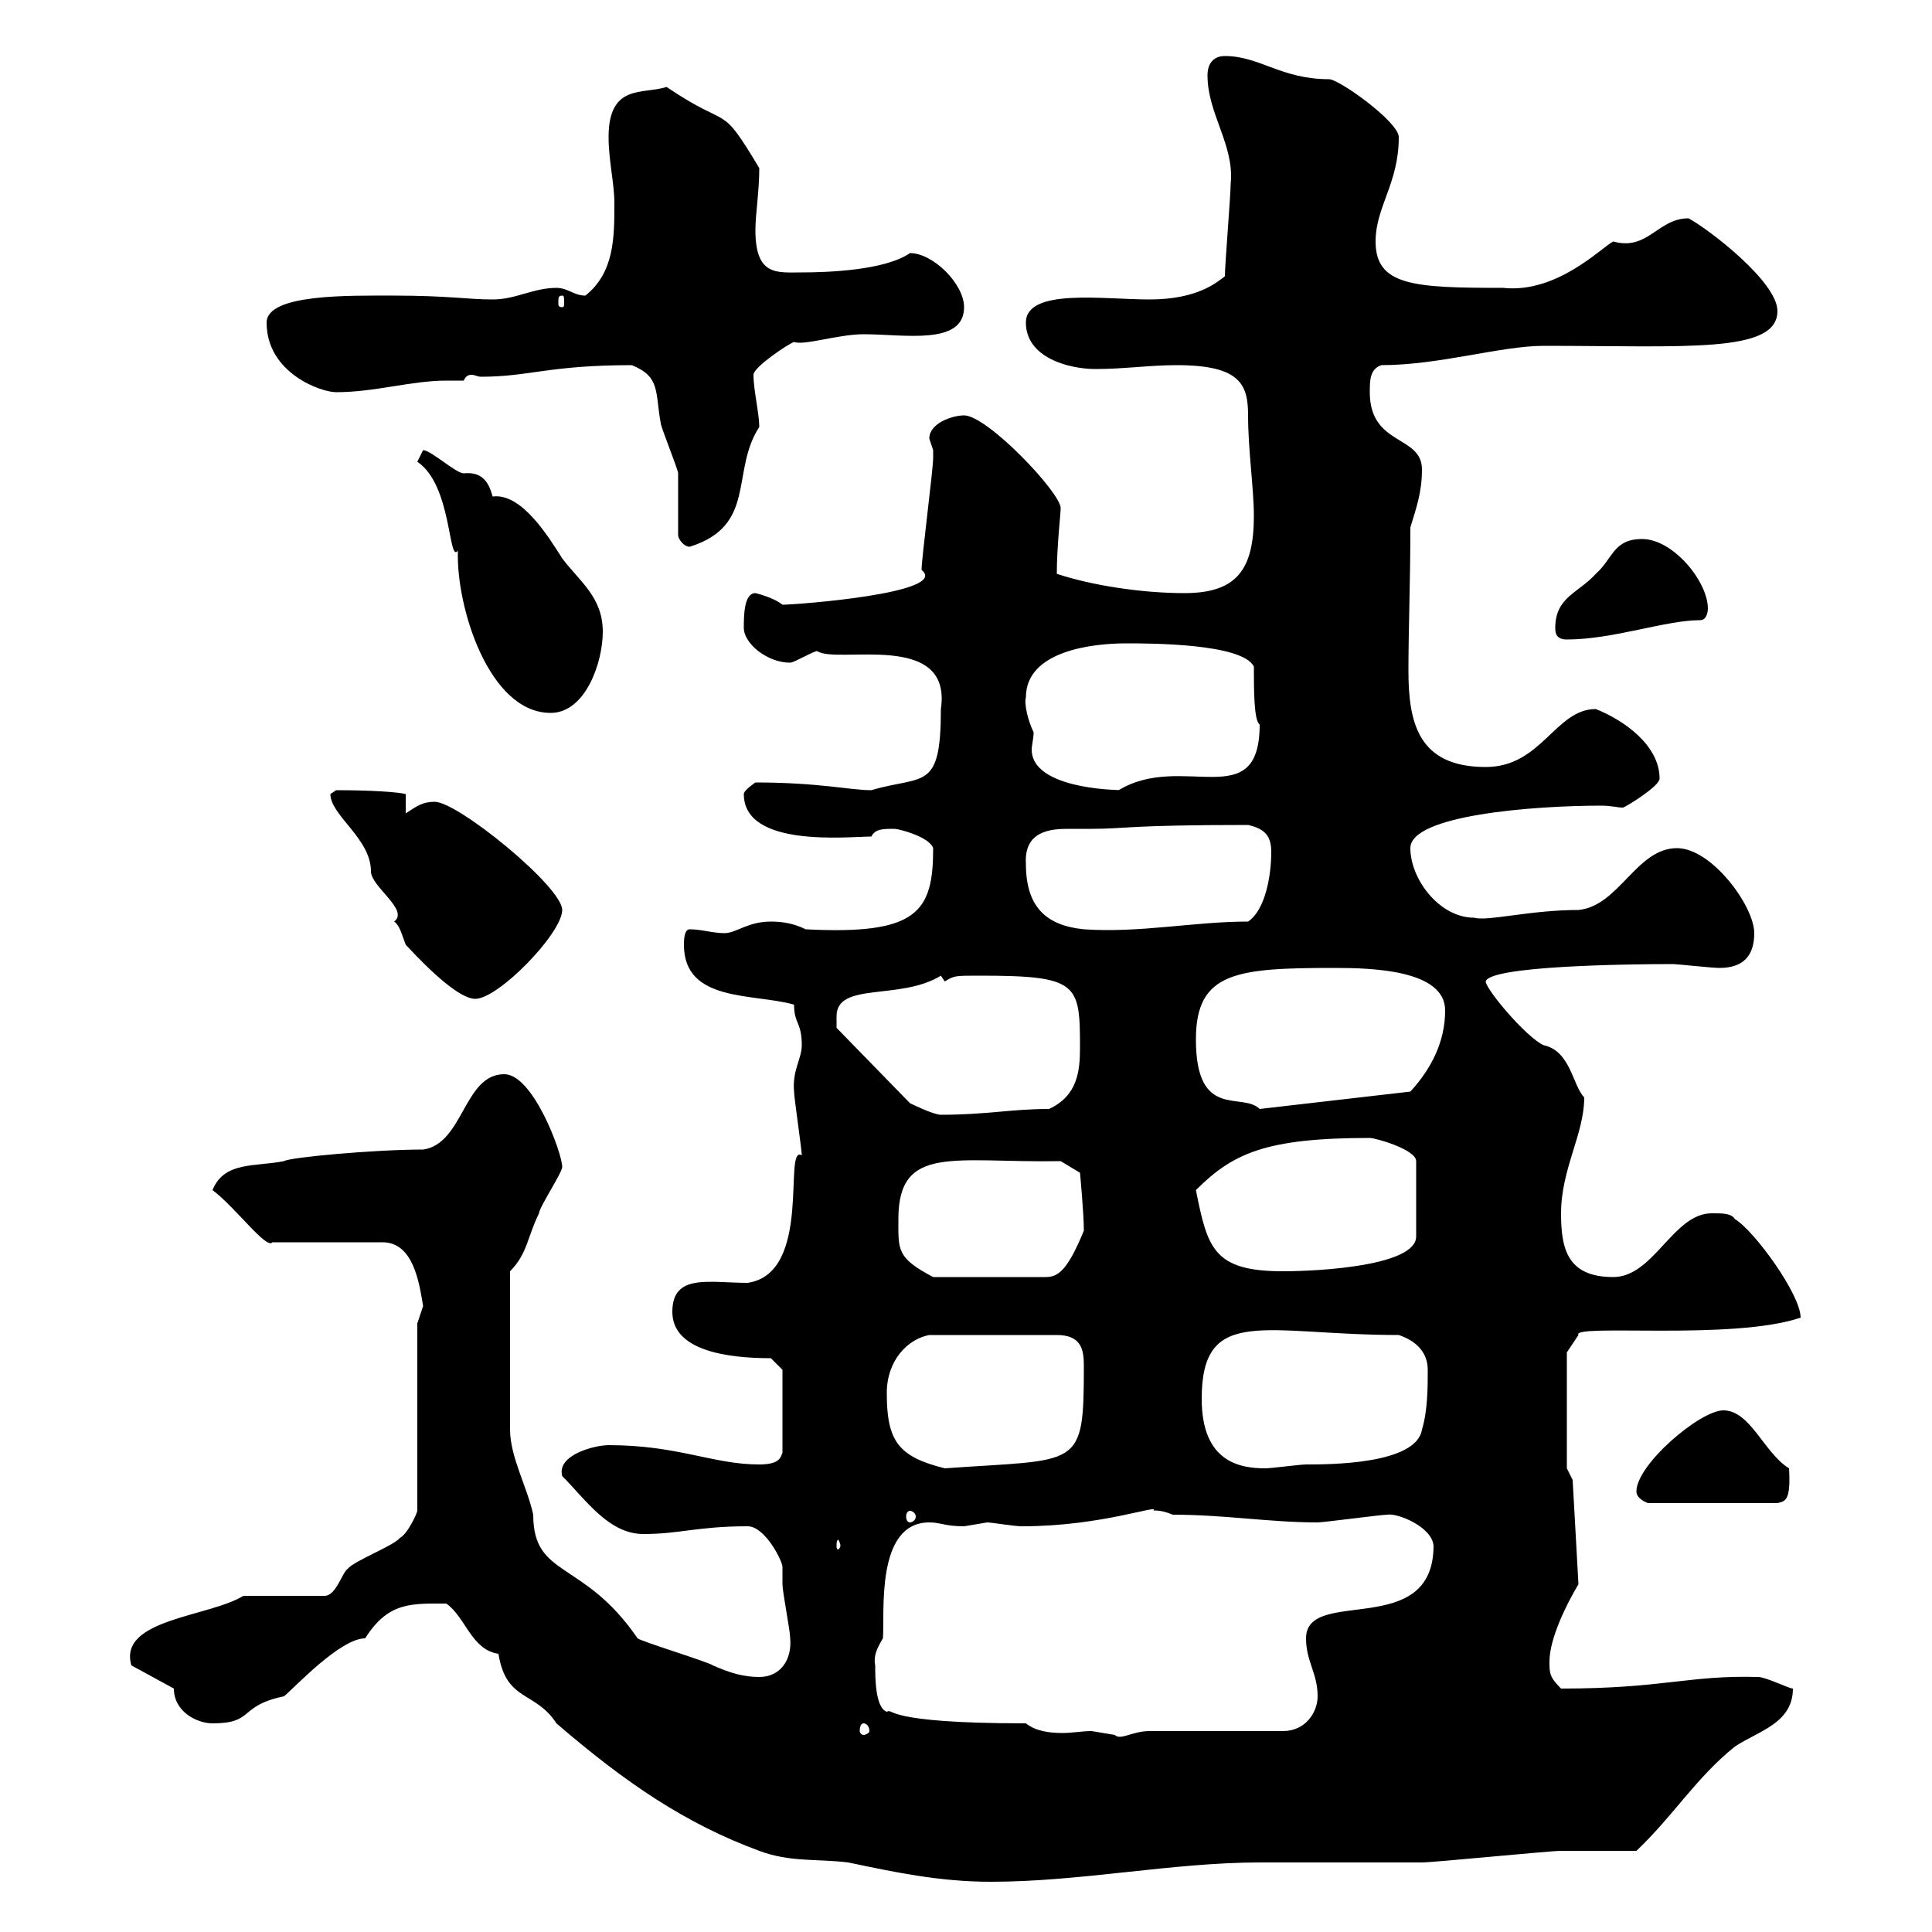 <svg xmlns="http://www.w3.org/2000/svg" xmlns:xlink="http://www.w3.org/1999/xlink" width="300" height="300"><path d="M69.30 249C72.30 251.10 73.20 256.20 77.40 256.80C78.60 264.30 83.10 262.50 86.40 267.60C97.20 276.90 106.50 283.20 117.90 287.40C122.70 289.20 126.90 288.60 131.70 289.20C138.90 290.70 145.80 292.20 153.90 292.20C167.70 292.20 182.10 289.20 195.60 289.20C198.30 289.20 218.10 289.20 220.80 289.20C222.60 289.20 240.60 287.40 242.40 287.40C244.20 287.40 252.30 287.40 254.10 287.40C259.80 282 263.40 276 269.40 271.20C273 268.80 278.40 267.60 278.40 262.20C277.80 262.20 274.20 260.40 273 260.40C262.20 260.10 258.30 262.20 242.40 262.20C240.60 260.40 240.60 259.80 240.60 258C240.60 254.40 243.30 249 245.10 246L244.20 229.80L243.30 228L243.30 210L245.10 207.30C243.90 205.50 269.10 208.20 279.60 204.60C279.60 201 272.40 191.10 269.40 189.30C268.80 188.40 267.60 188.40 265.80 188.40C259.80 188.40 256.80 198.30 250.50 198.30C243.30 198.30 242.40 193.80 242.40 188.40C242.40 181.50 246 176.10 246 170.40C244.20 168.60 243.90 163.20 239.70 162.30C237 161.10 230.70 153.60 230.70 152.40C231.30 150 252.30 149.70 259.80 149.70C260.40 149.70 265.80 150.30 267 150.30C270.60 150.30 272.40 148.50 272.40 144.90C272.40 140.70 265.80 131.70 260.40 131.70C254.10 131.70 251.40 140.70 245.10 141.30C237.60 141.30 231 143.10 228.90 142.50C223.50 142.50 219 136.50 219 131.70C219 126.60 237.90 125.10 248.70 125.10C250.20 125.10 251.10 125.40 252 125.40C252.30 125.40 257.70 122.10 257.70 120.90C257.70 115.80 252.30 111.90 247.80 110.10C241.50 110.10 239.40 119.10 230.70 119.10C220.20 119.10 218.70 112.20 218.70 104.10C218.70 97.80 219 90.30 219 81.90C219.90 78.90 220.80 76.50 220.80 72.90C220.80 67.50 212.70 69.30 212.70 60.90C212.70 59.10 212.70 57.30 214.50 56.70C223.50 56.70 233.10 53.70 239.70 53.70C261.90 53.70 276 54.90 276 48.30C276 43.80 265.50 35.70 262.20 33.90C257.40 33.90 255.90 39 250.50 37.50C248.70 38.40 241.80 45.60 233.40 44.70C219.60 44.70 213.60 44.40 213.60 37.50C213.60 32.10 217.20 28.50 217.20 21.30C217.20 18.90 207.90 12.30 206.40 12.30C198.90 12.30 195.60 8.70 190.20 8.70C188.40 8.70 187.50 9.90 187.50 11.70C187.50 17.70 191.70 22.50 191.10 28.50C191.10 30.30 190.20 41.10 190.20 42.90C189 43.80 186 46.50 178.50 46.50C171.30 46.50 159.30 44.70 159.30 50.10C159.30 55.50 165.90 57.30 170.10 57.30C174.60 57.30 178.50 56.70 182.70 56.70C192.60 56.70 193.80 59.70 193.80 64.50C193.80 69.90 194.70 75.90 194.70 80.10C194.70 88.50 192 92.10 183.90 92.10C177.30 92.10 169.50 90.90 164.10 89.10C164.10 84.90 164.70 79.80 164.70 78.90C164.70 76.50 153.30 64.50 149.70 64.50C147.90 64.50 144.30 65.70 144.30 68.10C144.30 68.10 144.90 69.90 144.90 69.90C144.90 71.10 144.90 71.10 144.90 71.10C144.90 72.90 143.10 86.70 143.10 88.50C147.60 92.10 123.60 93.90 121.50 93.90C120 92.70 117.30 92.10 117.30 92.10C115.50 92.10 115.50 95.70 115.50 97.50C115.50 99.90 119.10 102.90 122.70 102.90C123.30 102.90 126.30 101.10 126.90 101.10C129.90 103.20 147.90 97.80 146.10 110.10C146.10 123 143.40 120.30 135.30 122.70C132 122.70 127.20 121.50 117.30 121.50C117.30 121.50 115.50 122.70 115.50 123.30C115.50 131.70 131.70 129.90 135.30 129.90C135.90 128.70 137.10 128.70 138.90 128.70C139.50 128.70 144.30 129.90 144.90 131.70C144.90 141.60 142.50 145.20 125.10 144.30C123.30 143.40 121.50 143.10 119.70 143.10C116.10 143.10 114.30 144.90 112.50 144.90C110.70 144.90 108.90 144.30 107.10 144.30C106.20 144.30 106.20 146.10 106.20 146.70C106.20 155.70 117 154.20 123.30 156C123.30 159 124.50 158.70 124.50 162.30C124.50 164.40 123 166.20 123.30 169.50C123.30 170.40 124.50 178.50 124.50 179.40C121.50 177.60 126.30 197.70 116.10 199.20C110.10 199.20 104.40 197.70 104.40 203.70C104.40 209.70 112.80 210.90 119.70 210.90L121.50 212.70L121.50 225.60C121.20 226.20 121.20 227.40 117.90 227.40C110.70 227.40 105.30 224.40 94.50 224.40C92.40 224.40 86.40 225.90 87.30 229.20C90.90 232.80 94.50 238.20 99.90 238.20C105.60 238.20 108.30 237 116.10 237C118.80 237 121.50 242.40 121.50 243.30C121.50 244.20 121.50 245.10 121.50 246C121.50 247.20 122.70 253.20 122.70 254.40C123 257.70 121.20 260.40 117.90 260.40C115.50 260.40 113.40 259.80 110.70 258.60C109.80 258 99.90 255 99 254.40C90.60 242.10 82.80 245.10 82.80 235.20C81.90 231 79.20 226.20 79.20 222L79.20 197.40C81.90 194.70 81.90 192 83.70 188.40C83.70 187.50 87.30 182.10 87.30 181.20C87.30 179.10 82.80 166.80 78.30 166.80C72 166.80 72 177.60 65.70 178.50C58.20 178.50 45 179.70 44.10 180.30C39.60 181.20 34.80 180.30 33 184.80C36.60 187.50 41.40 194.10 42.30 192.90L59.40 192.90C64.20 192.90 65.10 199.20 65.70 202.80C65.70 202.80 64.80 205.50 64.80 205.50L64.80 234.60C64.80 234.90 63.30 238.20 62.10 238.80C61.20 240 54.90 242.40 54 243.60C53.10 244.20 52.20 247.80 50.40 247.80L37.80 247.80C32.40 251.10 18.30 251.40 20.40 258.60L27 262.20C27 265.80 30.60 267.60 33 267.60C39.60 267.60 36.90 264.90 44.10 263.40C45.60 262.20 52.80 254.40 56.70 254.40C60.30 248.70 63.90 249 69.30 249ZM159.30 267.60C136.80 267.60 138.90 265.20 137.70 265.80C135.90 265.20 135.90 260.40 135.90 258.60C135.60 257.10 136.20 255.90 137.10 254.40C137.40 250.50 135.90 236.40 144.30 236.40C146.10 236.40 146.70 237 149.70 237C149.70 237 153.30 236.40 153.30 236.40C153.90 236.40 157.50 237 158.70 237C171.30 237 180.30 233.40 179.10 234.60C178.80 234.60 180 234.30 182.10 235.20C190.20 235.20 197.10 236.40 204.60 236.40C205.50 236.40 214.50 235.20 215.40 235.20C216.90 234.90 222.30 237 222.60 240C222.60 254.70 202.80 246.30 202.80 254.40C202.80 258 204.60 259.80 204.60 263.40C204.60 265.80 202.80 268.80 199.20 268.80L178.50 268.80C175.80 268.80 174 270.30 173.10 269.40C173.10 269.40 169.50 268.80 169.50 268.80C168 268.80 166.50 269.10 165 269.10C162.90 269.10 160.80 268.80 159.30 267.60ZM134.10 267.60C134.40 267.60 135 267.90 135 268.80C135 269.10 134.40 269.40 134.10 269.40C133.80 269.40 133.50 269.10 133.50 268.80C133.50 267.90 133.80 267.60 134.10 267.60ZM130.50 240C130.50 240.30 130.20 240.60 130.20 240.60C129.90 240.60 129.90 240.30 129.90 240C129.90 239.70 129.90 239.10 130.20 239.10C130.20 239.10 130.50 239.70 130.50 240ZM141.30 234.60C141.60 234.60 142.20 234.90 142.20 235.50C142.20 236.10 141.60 236.40 141.30 236.40C141 236.40 140.70 236.10 140.70 235.50C140.70 234.90 141 234.60 141.30 234.60ZM254.10 231.60C254.10 232.80 255.90 233.40 255.90 233.40L276 233.40C277.20 233.10 278.10 233.10 277.80 228C273.90 225.60 271.80 219 267.60 219C264 219 254.10 227.40 254.10 231.60ZM137.70 216.30C137.70 211.20 141 207.90 144.30 207.30L164.10 207.30C168 207.30 168.30 209.70 168.30 212.10C168.30 228.30 167.70 226.50 146.70 228C139.50 226.20 137.70 223.80 137.70 216.30ZM186.60 217.20C186.60 202.50 196.50 207.30 217.20 207.30C219.90 208.20 221.70 210 221.70 212.70C221.70 215.40 221.70 219 220.80 222C219.90 227.40 206.40 227.40 202.80 227.40C201.90 227.40 197.40 228 196.50 228C192.60 228 186.60 227.10 186.60 217.20ZM139.50 189.30C139.50 177.60 148.20 180.60 164.70 180.30L167.70 182.10C167.70 182.10 168.30 188.40 168.30 191.10C165.60 197.70 164.10 198.30 162.30 198.30L144.90 198.30C139.20 195.30 139.50 194.10 139.50 189.30ZM185.70 184.80C191.40 179.10 196.50 176.70 212.70 176.70C213.60 176.70 219.90 178.50 219.90 180.30L219.90 192C219.90 196.50 205.20 197.40 199.20 197.40C188.40 197.40 187.50 193.80 185.70 184.80ZM129.90 157.80C129.90 152.40 139.80 155.40 146.10 151.50C146.10 151.50 146.70 152.40 146.70 152.40C148.20 151.50 148.20 151.50 152.10 151.50C167.40 151.50 167.70 152.70 167.70 162.60C167.70 166.20 167.40 170.10 162.90 172.20C156.90 172.20 153.30 173.10 146.10 173.10C144.90 173.10 141.30 171.30 141.30 171.30L129.90 159.60C129.90 159.60 129.90 158.70 129.90 157.80ZM185.70 161.40C185.70 150.90 192 150.30 207.30 150.30C213 150.30 224.40 150.60 224.40 156.90C224.40 161.70 222.30 165.90 219 169.50L195.60 172.20C192.90 169.50 185.70 174 185.70 161.40ZM63 146.70C66.90 150.90 71.40 155.10 73.80 155.10C77.40 155.10 87.30 144.90 87.30 141.30C87.30 137.70 71.10 124.50 67.50 124.50C65.70 124.50 64.80 125.10 63 126.30L63 123.30C61.80 123 57.90 122.70 52.20 122.70L51.30 123.30C51.30 126.60 57.60 130.20 57.60 135.30C57.60 137.70 63.60 141.30 61.20 143.10C62.10 143.70 62.40 145.20 63 146.70ZM159.30 134.10C159 129 163.20 128.70 165.90 128.70C166.80 128.70 168 128.70 169.50 128.70C174.90 128.70 174.90 128.10 193.80 128.10C196.50 128.70 197.40 129.90 197.40 132.30C197.40 135.90 196.50 141.30 193.80 143.10C185.40 143.10 177 144.90 168.30 144.30C162.30 143.70 159.30 140.70 159.30 134.10ZM159.30 108.30C159.30 101.10 169.50 99.90 174.90 99.90C178.50 99.90 192.90 99.90 194.70 103.50C194.70 107.10 194.70 111.90 195.60 112.50C195.60 126.60 183.60 116.70 173.70 122.70L174.90 122.70C169.50 122.70 160.20 121.50 160.20 116.40C160.20 115.80 160.50 114.60 160.50 113.70C159.60 111.90 159 109.20 159.30 108.30ZM64.80 71.70C70.20 75.30 69.60 87.60 71.10 85.50C70.80 94.20 75.90 110.70 85.50 110.70C90.90 110.70 93.60 102.90 93.60 98.10C93.60 92.70 90 90.30 87.30 86.70C85.20 83.40 81 76.50 76.50 77.10C75.90 75 75 73.20 72 73.50C70.80 73.50 66.90 69.90 65.70 69.90C65.70 69.90 64.80 71.70 64.80 71.70ZM241.50 97.50C241.50 98.10 241.50 99.30 243.30 99.30C250.50 99.30 258.60 96.30 264 96.30C265.20 96.30 265.20 94.50 265.20 94.50C265.20 90.30 259.80 83.70 255 83.70C250.50 83.70 250.50 86.70 247.80 89.10C245.10 92.10 241.50 92.70 241.50 97.50ZM105.30 83.10C105.30 83.70 106.20 84.90 107.10 84.90C117.60 81.60 113.40 73.20 117.90 66.30C117.90 64.20 117 60.60 117 58.20C117 57 122.40 53.40 123.30 53.10C124.80 53.70 130.20 51.90 134.10 51.90C140.40 51.90 149.70 53.70 149.70 47.70C149.70 44.10 144.90 39.30 141.30 39.30C137.40 42 128.40 42.30 124.50 42.30C120.60 42.30 117.30 42.90 117.30 35.70C117.30 33.30 117.90 29.70 117.90 26.10C111.60 15.60 113.70 20.40 103.50 13.50C99.90 14.70 94.50 12.90 94.50 21.30C94.50 24.90 95.40 28.50 95.40 31.50C95.40 36.90 95.40 42.30 90.90 45.90C89.10 45.90 88.20 44.70 86.40 44.70C82.80 44.70 80.10 46.50 76.50 46.50C72.60 46.50 69.60 45.90 61.20 45.90C54.30 45.90 41.40 45.60 41.40 50.10C41.40 57.90 49.80 60.90 52.20 60.90C58.20 60.90 63.90 59.10 69.30 59.10C70.50 59.10 71.10 59.10 72 59.10C72.30 58.50 72.60 58.20 73.20 58.20C73.80 58.20 74.10 58.50 74.70 58.50C82.20 58.50 85.20 56.70 98.10 56.70C102.60 58.50 101.70 60.90 102.60 65.70C102.60 66.30 105.30 72.90 105.30 73.50C105.30 74.70 105.30 81.30 105.30 83.10ZM87.30 45.90C87.60 45.90 87.60 46.20 87.60 47.10C87.60 47.40 87.60 47.70 87.30 47.70C86.70 47.70 86.70 47.40 86.70 47.10C86.70 46.20 86.70 45.90 87.30 45.90Z"/></svg>